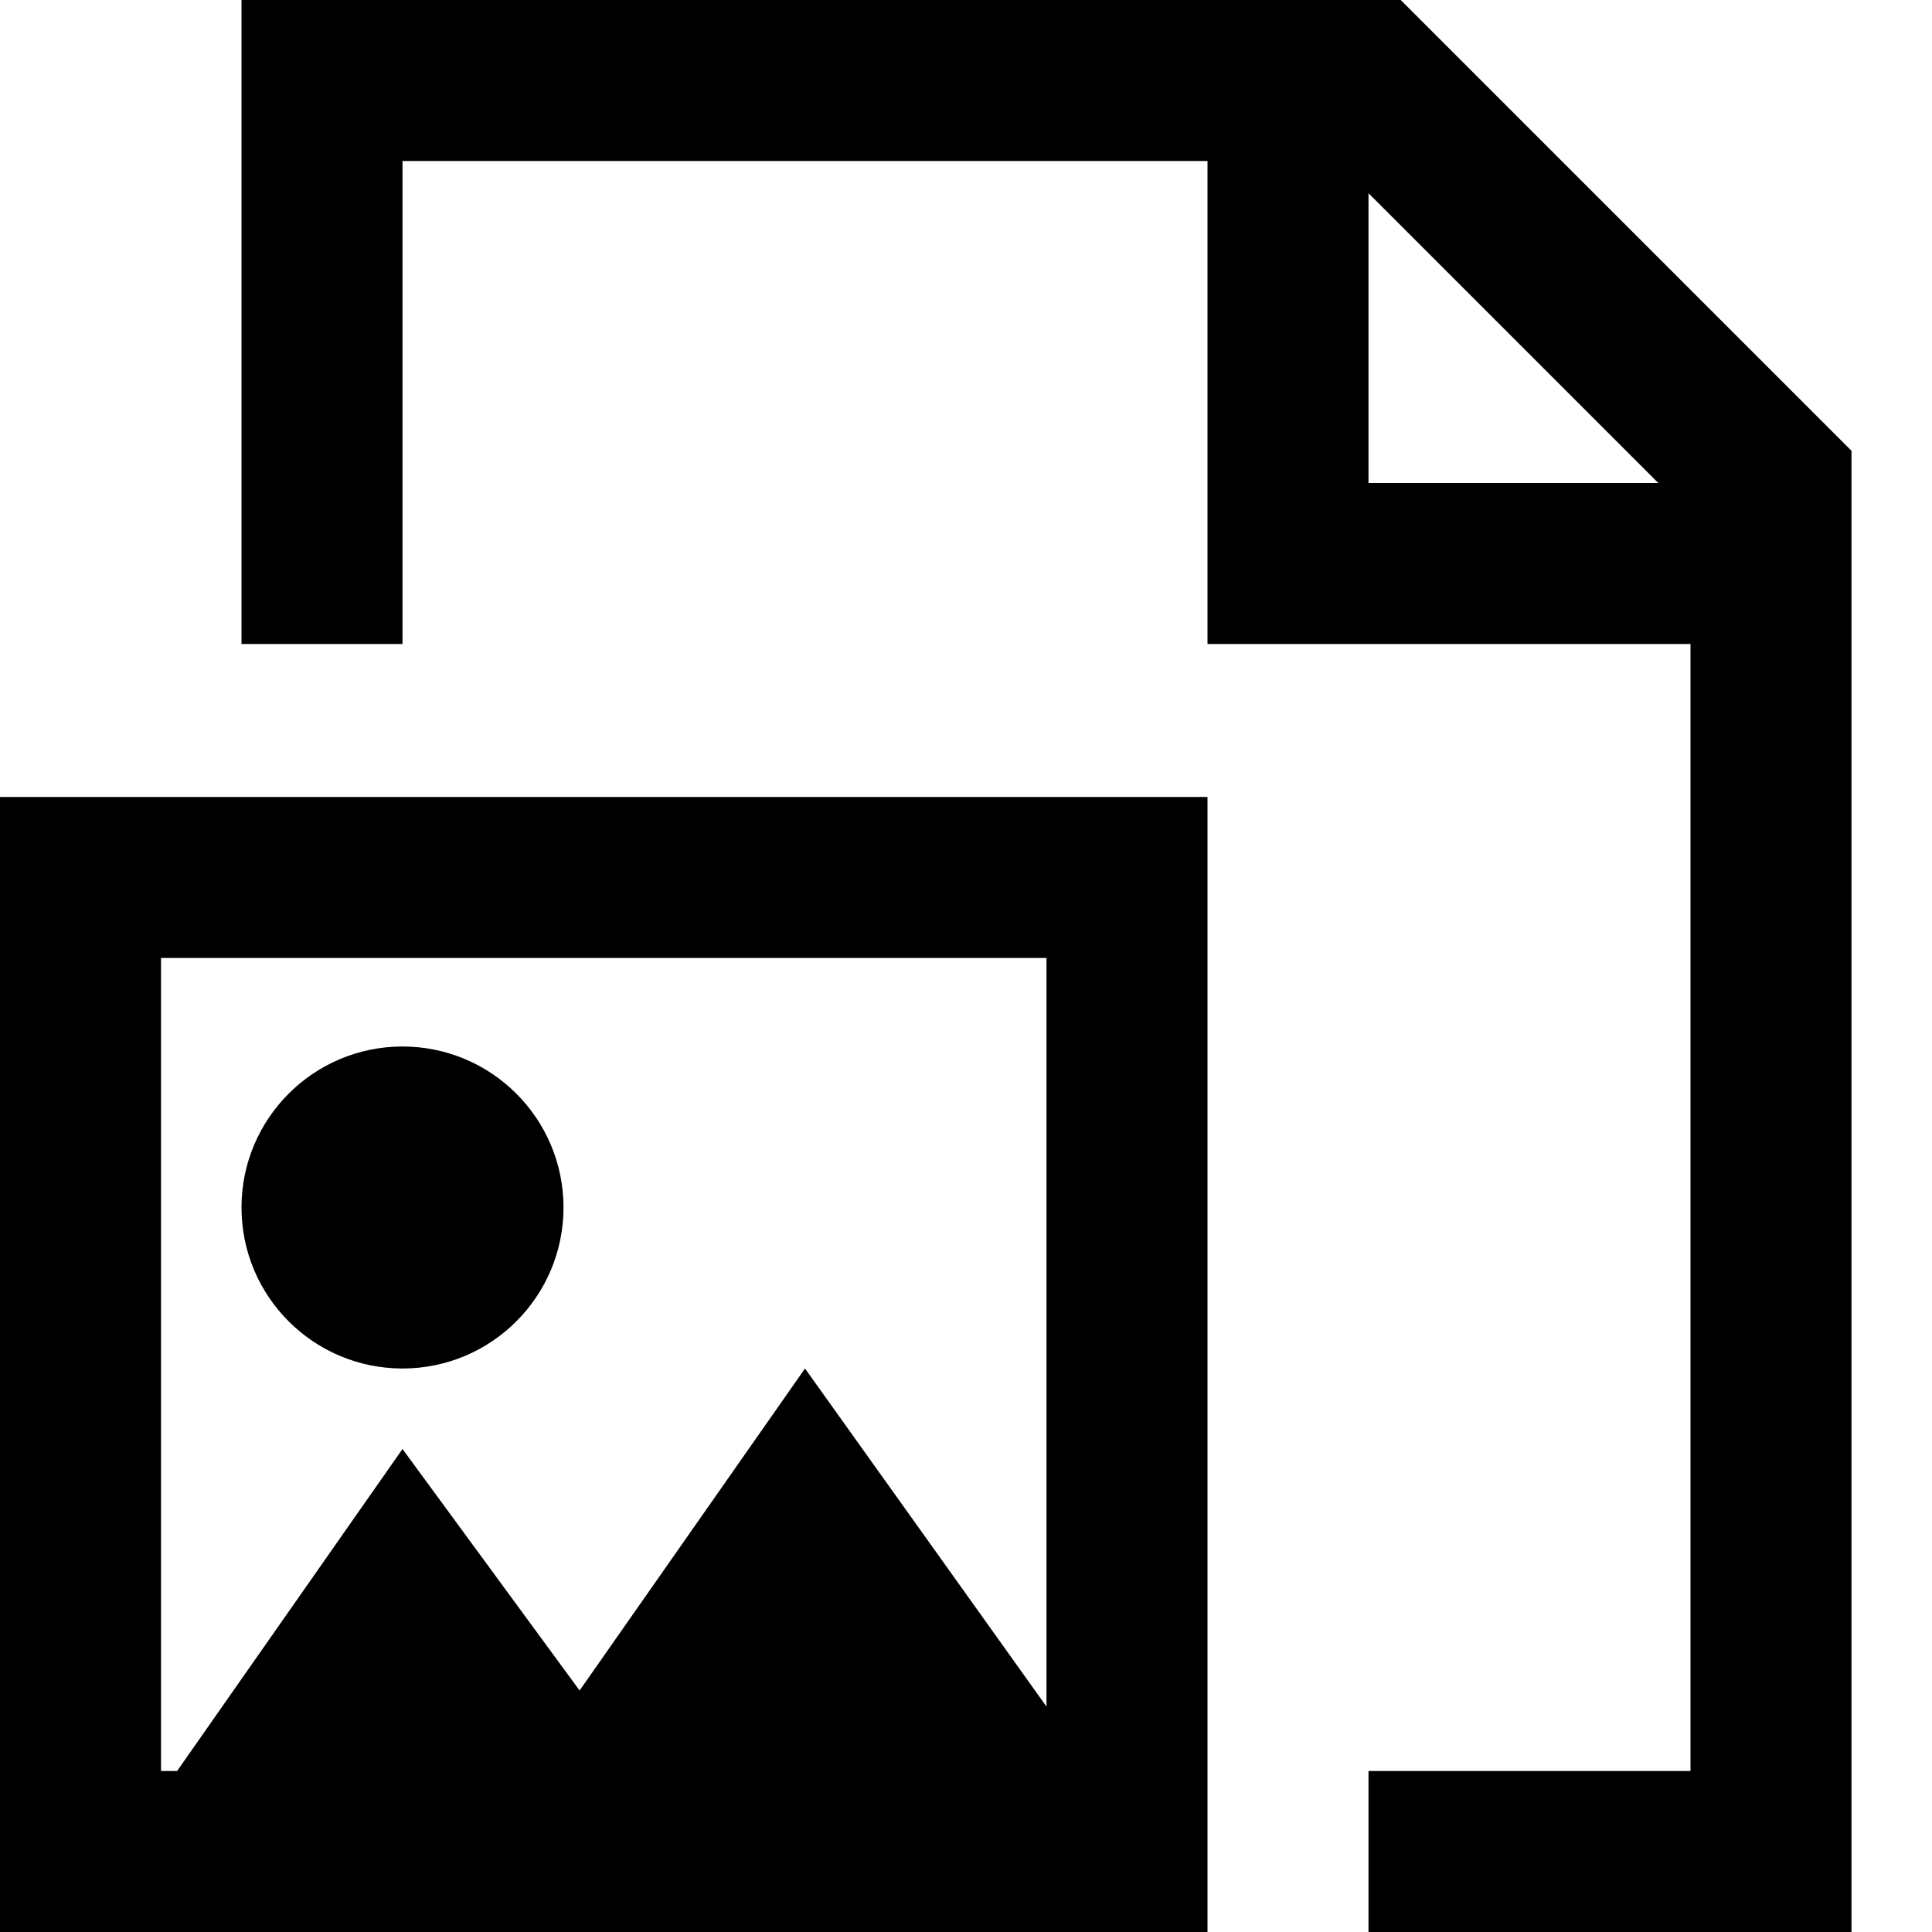<?xml version="1.0" encoding="utf-8"?>

<!-- Uploaded to: SVG Repo, www.svgrepo.com, Generator: SVG Repo Mixer Tools -->
<svg fill="#000000" height="800px" width="800px" version="1.1" id="XMLID_77_" xmlns="http://www.w3.org/2000/svg" xmlns:xlink="http://www.w3.org/1999/xlink" 
	 viewBox="0 0 24 24" xml:space="preserve">
<g id="document-image">
	<path d="M0,24h15V9.9H0V24z M7.9,22L7.9,22L7.9,22L7.9,22z M2,11.9h11v9.3L10,17l-2.8,4L5,18l-2.8,4H2V11.9z"/>
	<path d="M17.4,0H3v8h2V2h10v6h6v14h-4v2h6V5.6L17.4,0z M17,6V2.4L20.6,6H17z"/>
	<circle cx="5" cy="15" r="2"/>
</g>
</svg>